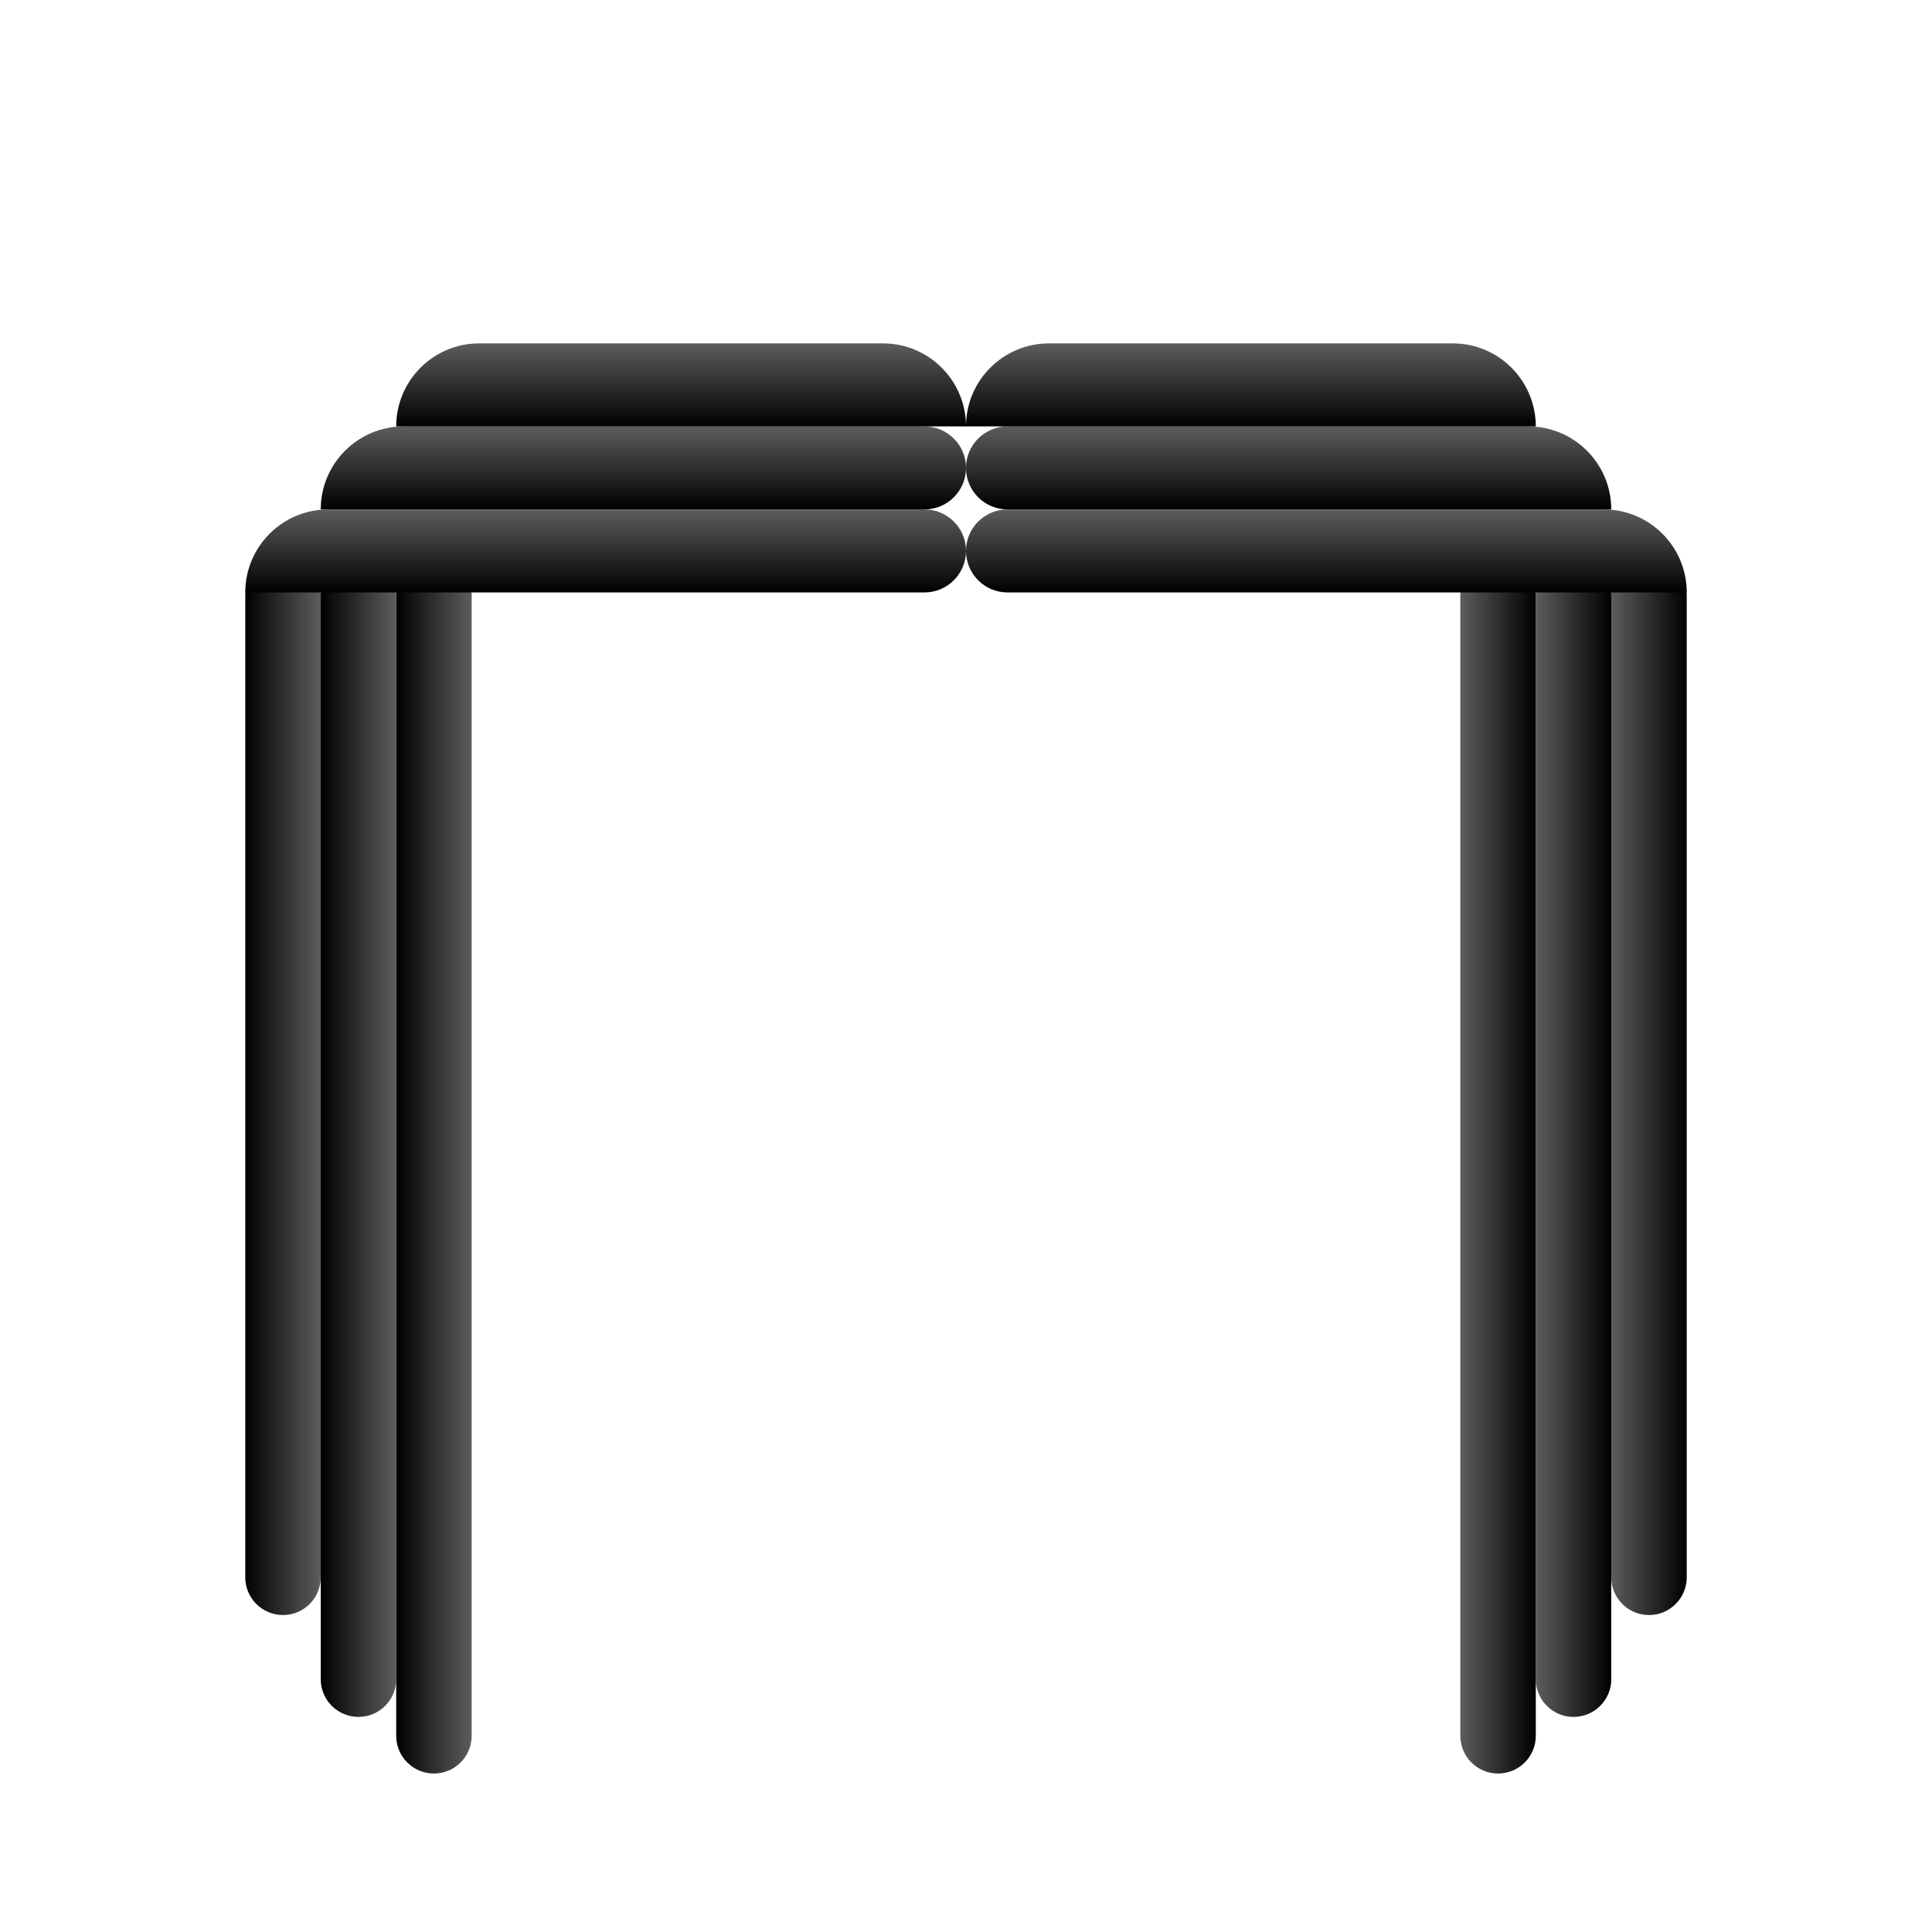 <svg fill="none" height="512" viewBox="0 0 512 512" width="512" xmlns="http://www.w3.org/2000/svg" xmlns:xlink="http://www.w3.org/1999/xlink"><linearGradient id="a"><stop offset="0" stop-color="#5d5d5d"/><stop offset="1"/></linearGradient><linearGradient id="b" gradientUnits="userSpaceOnUse" x1="85" x2="65" xlink:href="#a" y1="287" y2="287"/><linearGradient id="c" gradientUnits="userSpaceOnUse" x1="105" x2="85" xlink:href="#a" y1="300.5" y2="300.5"/><linearGradient id="d" gradientUnits="userSpaceOnUse" x1="125" x2="105" xlink:href="#a" y1="308" y2="308"/><linearGradient id="e"><stop offset="0"/><stop offset="1" stop-color="#5d5d5d"/></linearGradient><linearGradient id="f" gradientUnits="userSpaceOnUse" x1="160.5" x2="160.5" xlink:href="#e" y1="157" y2="135"/><linearGradient id="g" gradientUnits="userSpaceOnUse" x1="170.5" x2="170.5" xlink:href="#e" y1="135" y2="113"/><linearGradient id="h" gradientUnits="userSpaceOnUse" x1="427" x2="447" xlink:href="#a" y1="287" y2="287"/><linearGradient id="i" gradientUnits="userSpaceOnUse" x1="407" x2="427" xlink:href="#a" y1="300.5" y2="300.5"/><linearGradient id="j" gradientUnits="userSpaceOnUse" x1="387" x2="407" xlink:href="#a" y1="308" y2="308"/><linearGradient id="k" gradientUnits="userSpaceOnUse" x1="351.5" x2="351.5" xlink:href="#e" y1="157" y2="135"/><linearGradient id="l" gradientUnits="userSpaceOnUse" x1="341.5" x2="341.5" xlink:href="#e" y1="135" y2="113"/><linearGradient id="m" gradientUnits="userSpaceOnUse" x1="180.5" x2="180.5" xlink:href="#e" y1="113" y2="91"/><linearGradient id="n" gradientUnits="userSpaceOnUse" x1="331.5" x2="331.5" xlink:href="#e" y1="113" y2="91"/><path d="m85 146h-8c-6.627 0-12 5.373-12 12v260c0 5.523 4.477 10 10 10 5.523 0 10-4.477 10-10z" fill="url(#b)"/><path d="m105 146h-8c-6.627 0-12 5.373-12 12v287c0 5.523 4.477 10 10 10 5.523 0 10-4.477 10-10z" fill="url(#c)"/><path d="m125 146h-8c-6.627 0-12 5.373-12 12v302c0 5.523 4.477 10 10 10 5.523 0 10-4.477 10-10z" fill="url(#d)"/><path d="m65 157c0-12.15 9.85-22 22-22h158c6.075 0 11 4.925 11 11 0 6.075-4.925 11-11 11z" fill="url(#f)"/><path d="m85 135c0-12.15 9.85-22 22-22h138c6.075 0 11 4.925 11 11 0 6.075-4.925 11-11 11z" fill="url(#g)"/><path d="m427 146h8c6.627 0 12 5.373 12 12v260c0 5.523-4.477 10-10 10-5.523 0-10-4.477-10-10z" fill="url(#h)"/><path d="m407 146h8c6.627 0 12 5.373 12 12v287c0 5.523-4.477 10-10 10-5.523 0-10-4.477-10-10z" fill="url(#i)"/><path d="m387 146h8c6.627 0 12 5.373 12 12v302c0 5.523-4.477 10-10 10-5.523 0-10-4.477-10-10z" fill="url(#j)"/><path d="m447 157c0-12.15-9.85-22-22-22h-158c-6.075 0-11 4.925-11 11 0 6.075 4.925 11 11 11z" fill="url(#k)"/><path d="m427 135c0-12.15-9.85-22-22-22h-138c-6.075 0-11 4.925-11 11 0 6.075 4.925 11 11 11z" fill="url(#l)"/><path d="m105 113c0-12.15 9.85-22 22-22h107c12.15 0 22 9.85 22 22z" fill="url(#m)"/><path d="m407 113c0-12.15-9.85-22-22-22h-107c-12.15 0-22 9.85-22 22z" fill="url(#n)"/></svg>